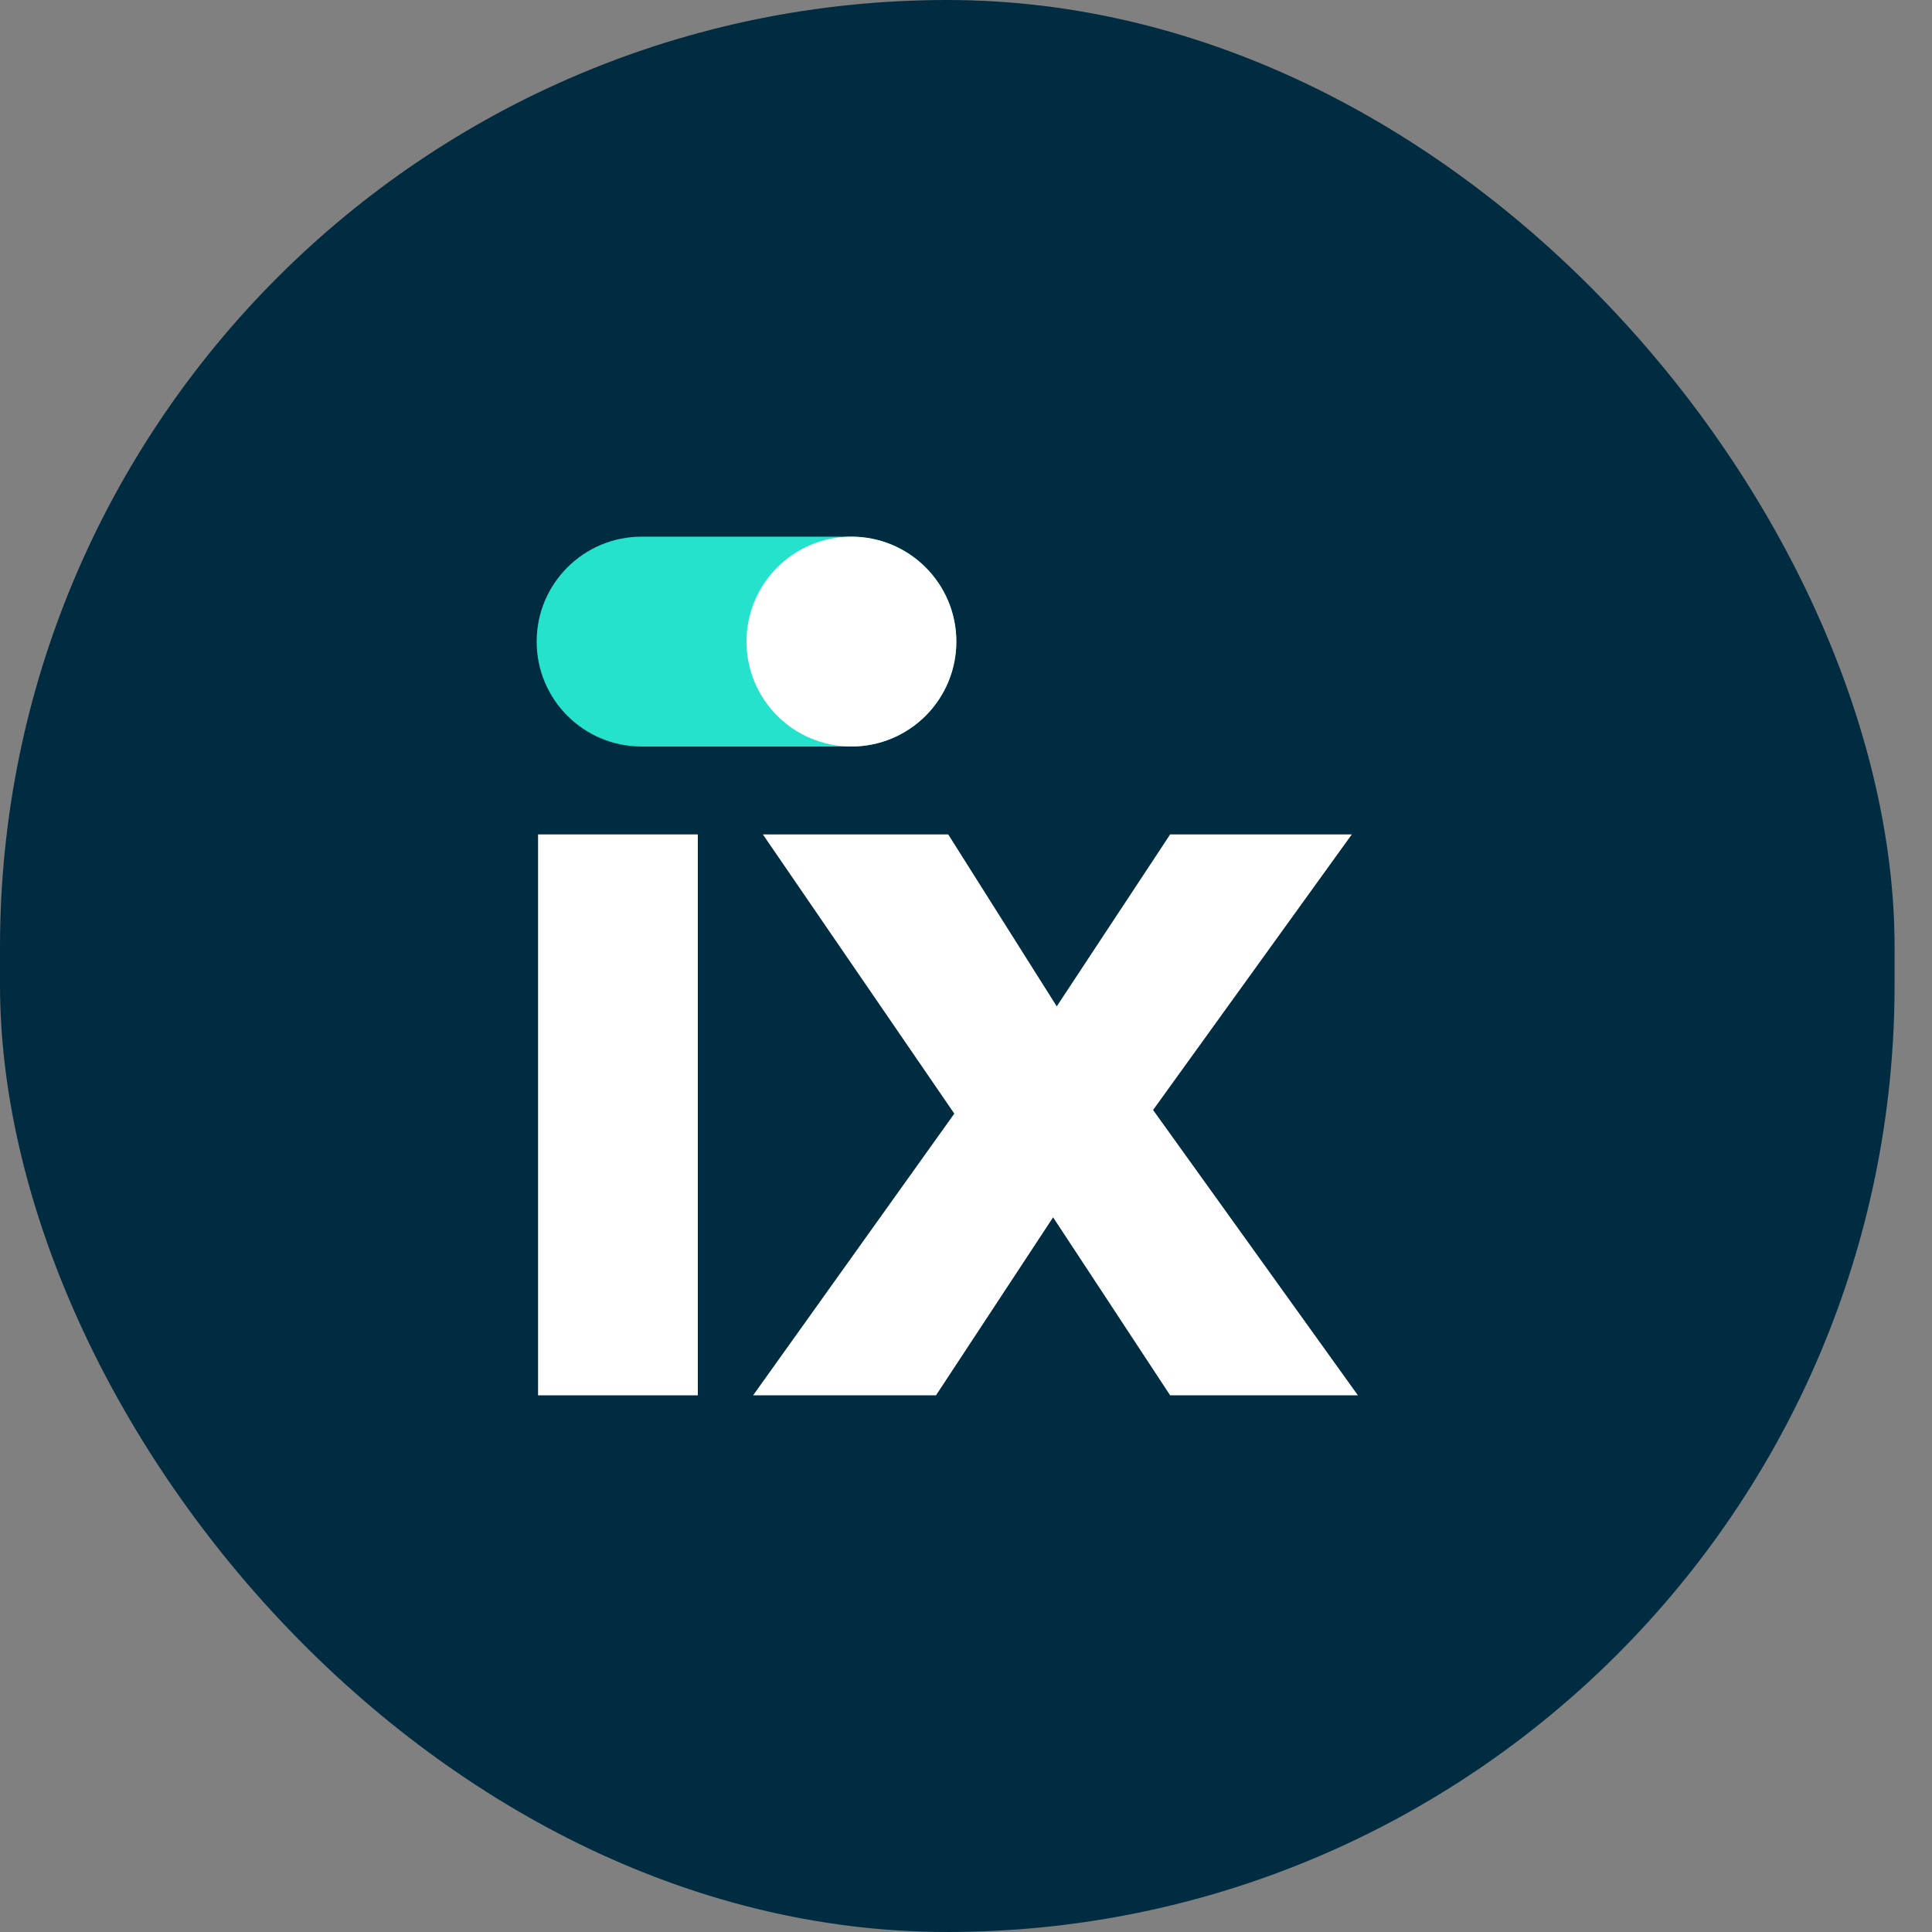 <svg width="36" height="36" viewBox="0 0 36 36" fill="none" xmlns="http://www.w3.org/2000/svg">
<rect x="0" y="0" width="36" height="36" fill="#808080" stroke="none"/>
<rect width="35.303" height="36" rx="17.652" fill="#002C42"/>
<path d="M15.865 10H11.955C10.875 10 10 10.875 10 11.955C10 13.035 10.875 13.91 11.955 13.91H15.865C16.945 13.91 17.82 13.035 17.82 11.955C17.82 10.875 16.945 10 15.865 10Z" fill="#25E2CC"/>
<path d="M10.026 15.548H13.003V26H10.026V15.548Z" fill="white"/>
<path d="M21.804 26L19.623 22.683L17.441 26H14.033L17.782 20.751L14.215 15.548H17.669L19.691 18.752L21.804 15.548H25.189L21.486 20.683L25.303 26H21.804Z" fill="white"/>
<path d="M15.865 13.91C16.945 13.91 17.82 13.035 17.82 11.955C17.82 10.875 16.945 10 15.865 10C14.785 10 13.91 10.875 13.91 11.955C13.91 13.035 14.785 13.91 15.865 13.91Z" fill="white"/>
</svg>

